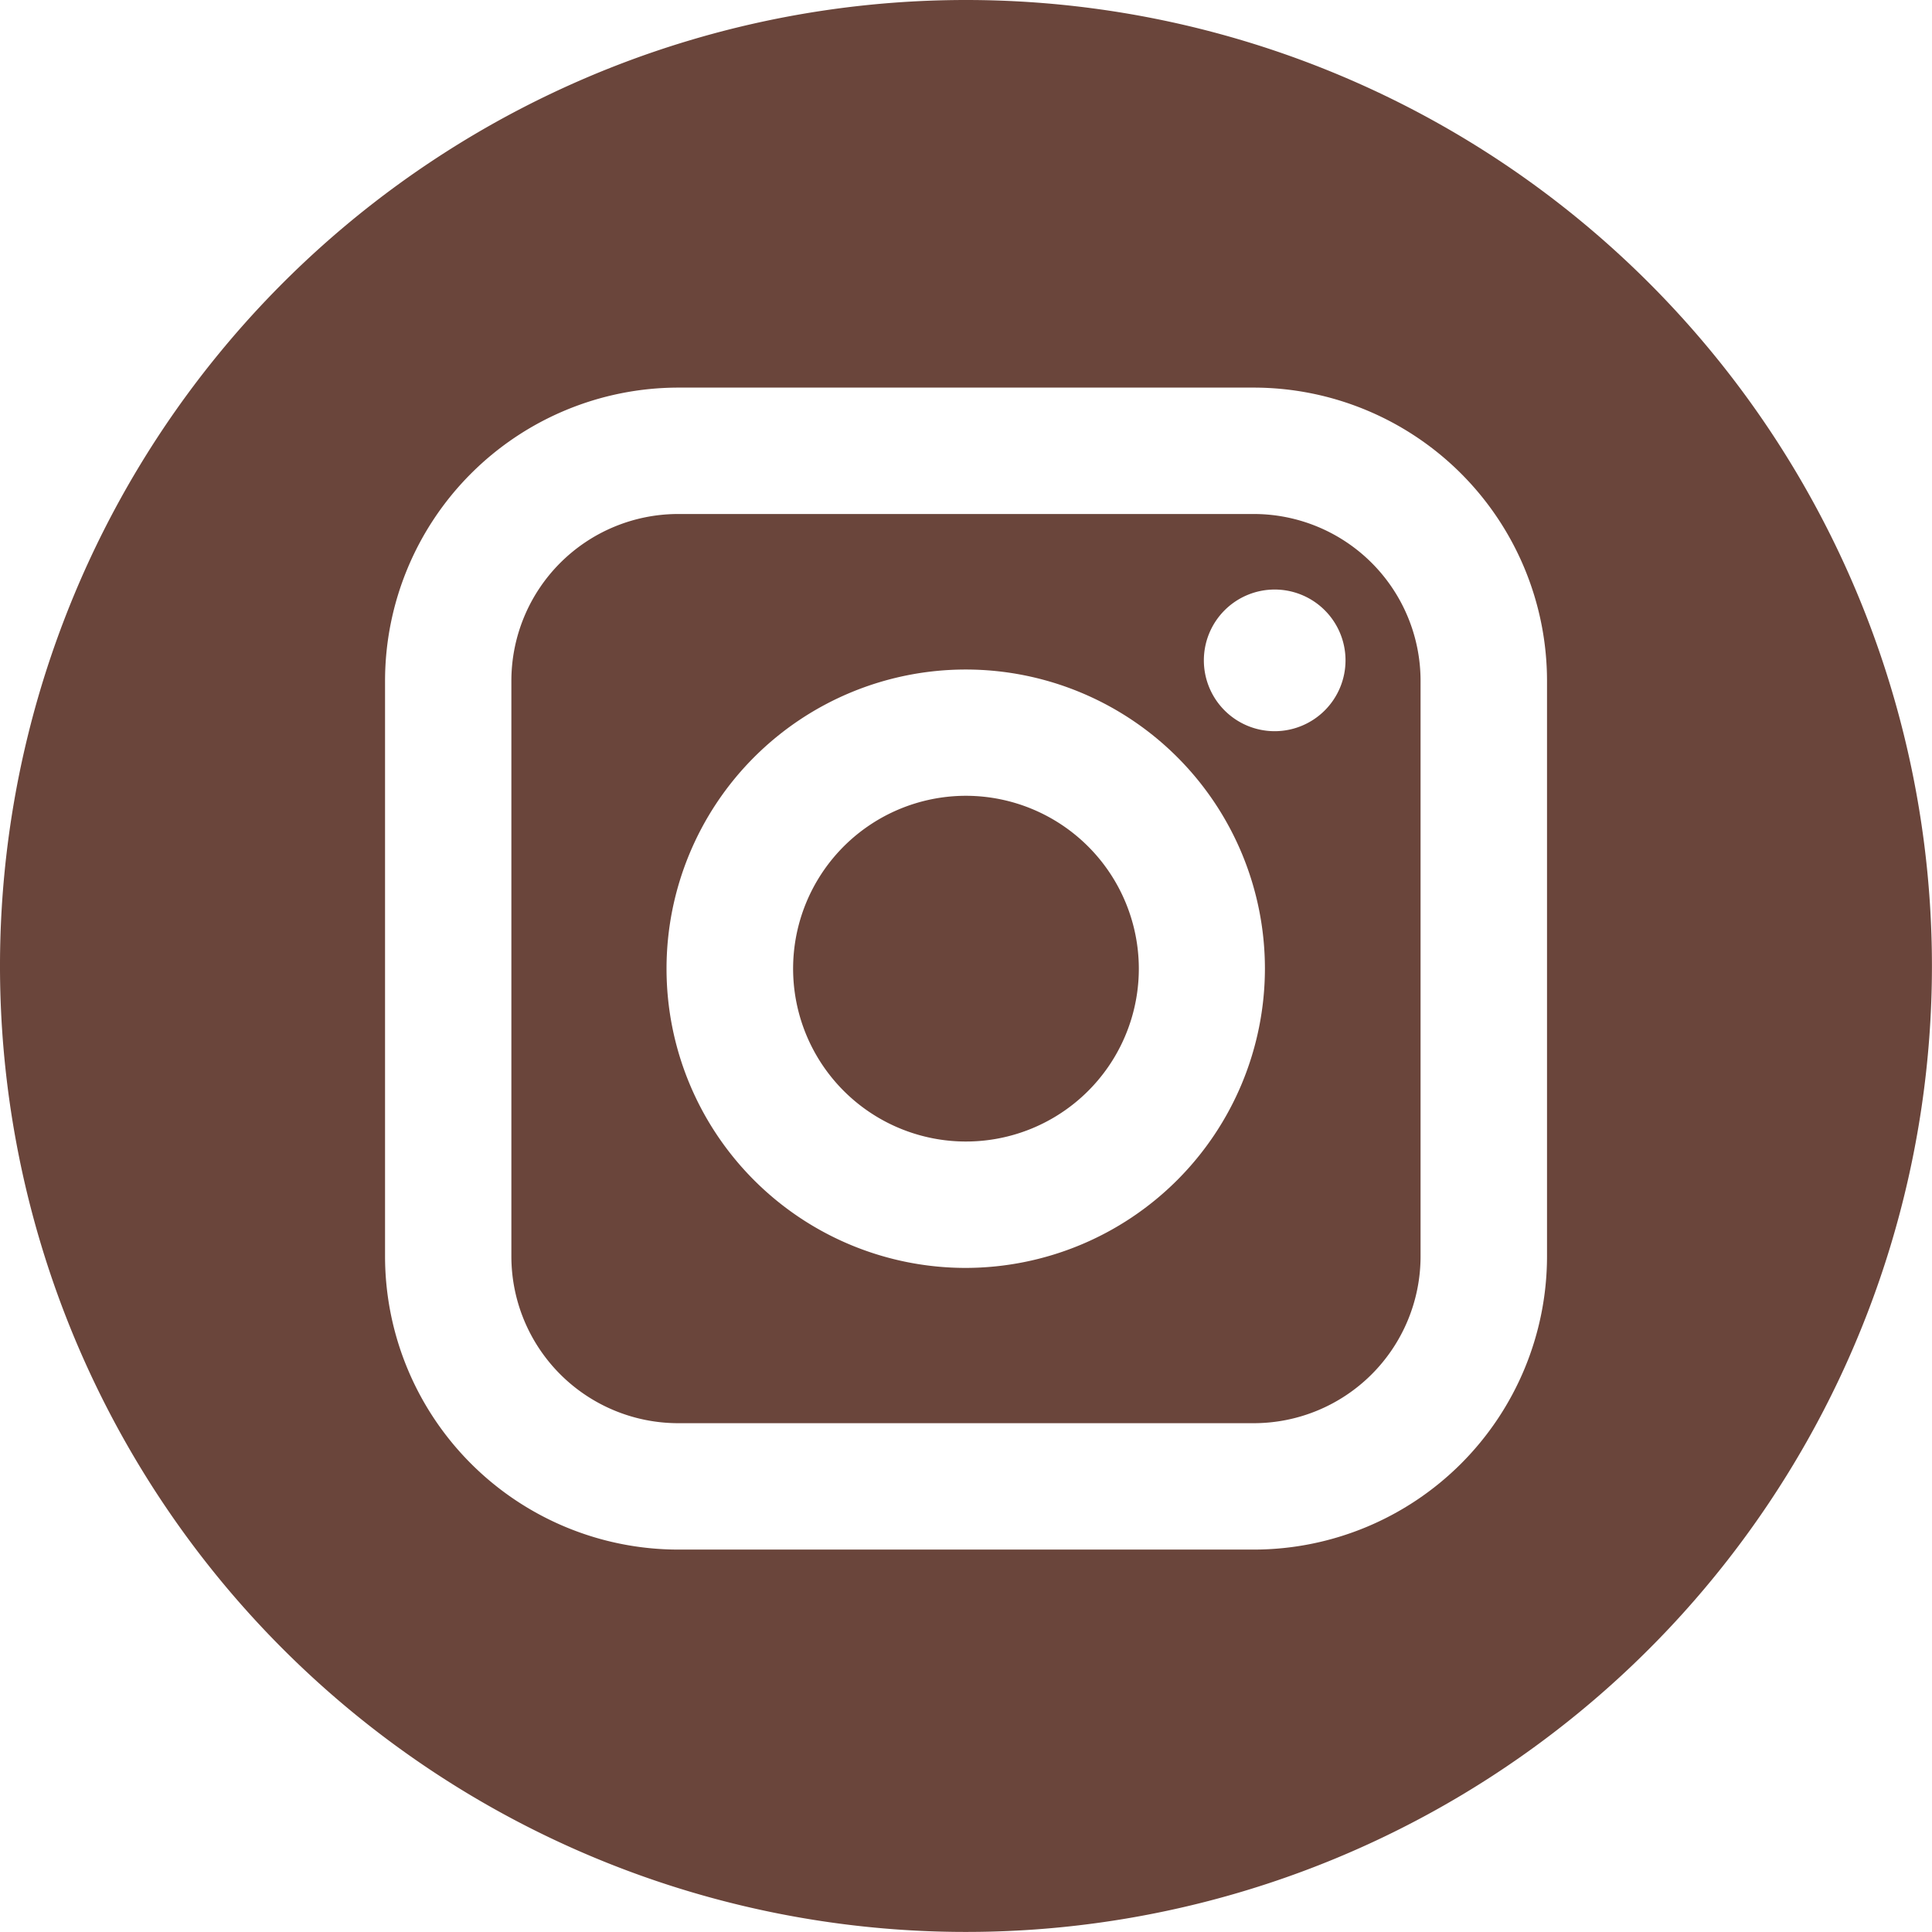 <svg id="_002-instagram" data-name="002-instagram" xmlns="http://www.w3.org/2000/svg" width="31.641" height="31.641" viewBox="0 0 31.641 31.641">
  <path id="Path_77" data-name="Path 77" d="M35.919,23.88h-9.43a2.733,2.733,0,0,0-2.73,2.73v9.43a2.733,2.733,0,0,0,2.73,2.73h9.43a2.733,2.733,0,0,0,2.73-2.73V26.61A2.733,2.733,0,0,0,35.919,23.88ZM31.2,36.227a4.9,4.9,0,1,1,4.9-4.9A4.907,4.907,0,0,1,31.2,36.227Zm5.06-8.79a1.16,1.16,0,1,1,1.16-1.16A1.161,1.161,0,0,1,36.264,27.437Z" transform="translate(-15.384 -15.462)" fill="#6a453b"/>
  <path id="Path_78" data-name="Path 78" d="M39.68,36.971a2.831,2.831,0,1,0,2.83,2.83A2.834,2.834,0,0,0,39.68,36.971Z" transform="translate(-23.859 -23.938)" fill="#6a453b"/>
  <path id="Path_79" data-name="Path 79" d="M15.82,0a15.82,15.82,0,1,0,15.82,15.82A15.821,15.821,0,0,0,15.82,0Zm9.516,20.578a4.806,4.806,0,0,1-4.8,4.8h-9.43a4.806,4.806,0,0,1-4.8-4.8v-9.43a4.807,4.807,0,0,1,4.8-4.8h9.43a4.806,4.806,0,0,1,4.8,4.8Z" fill="#6a453b"/>
</svg>
